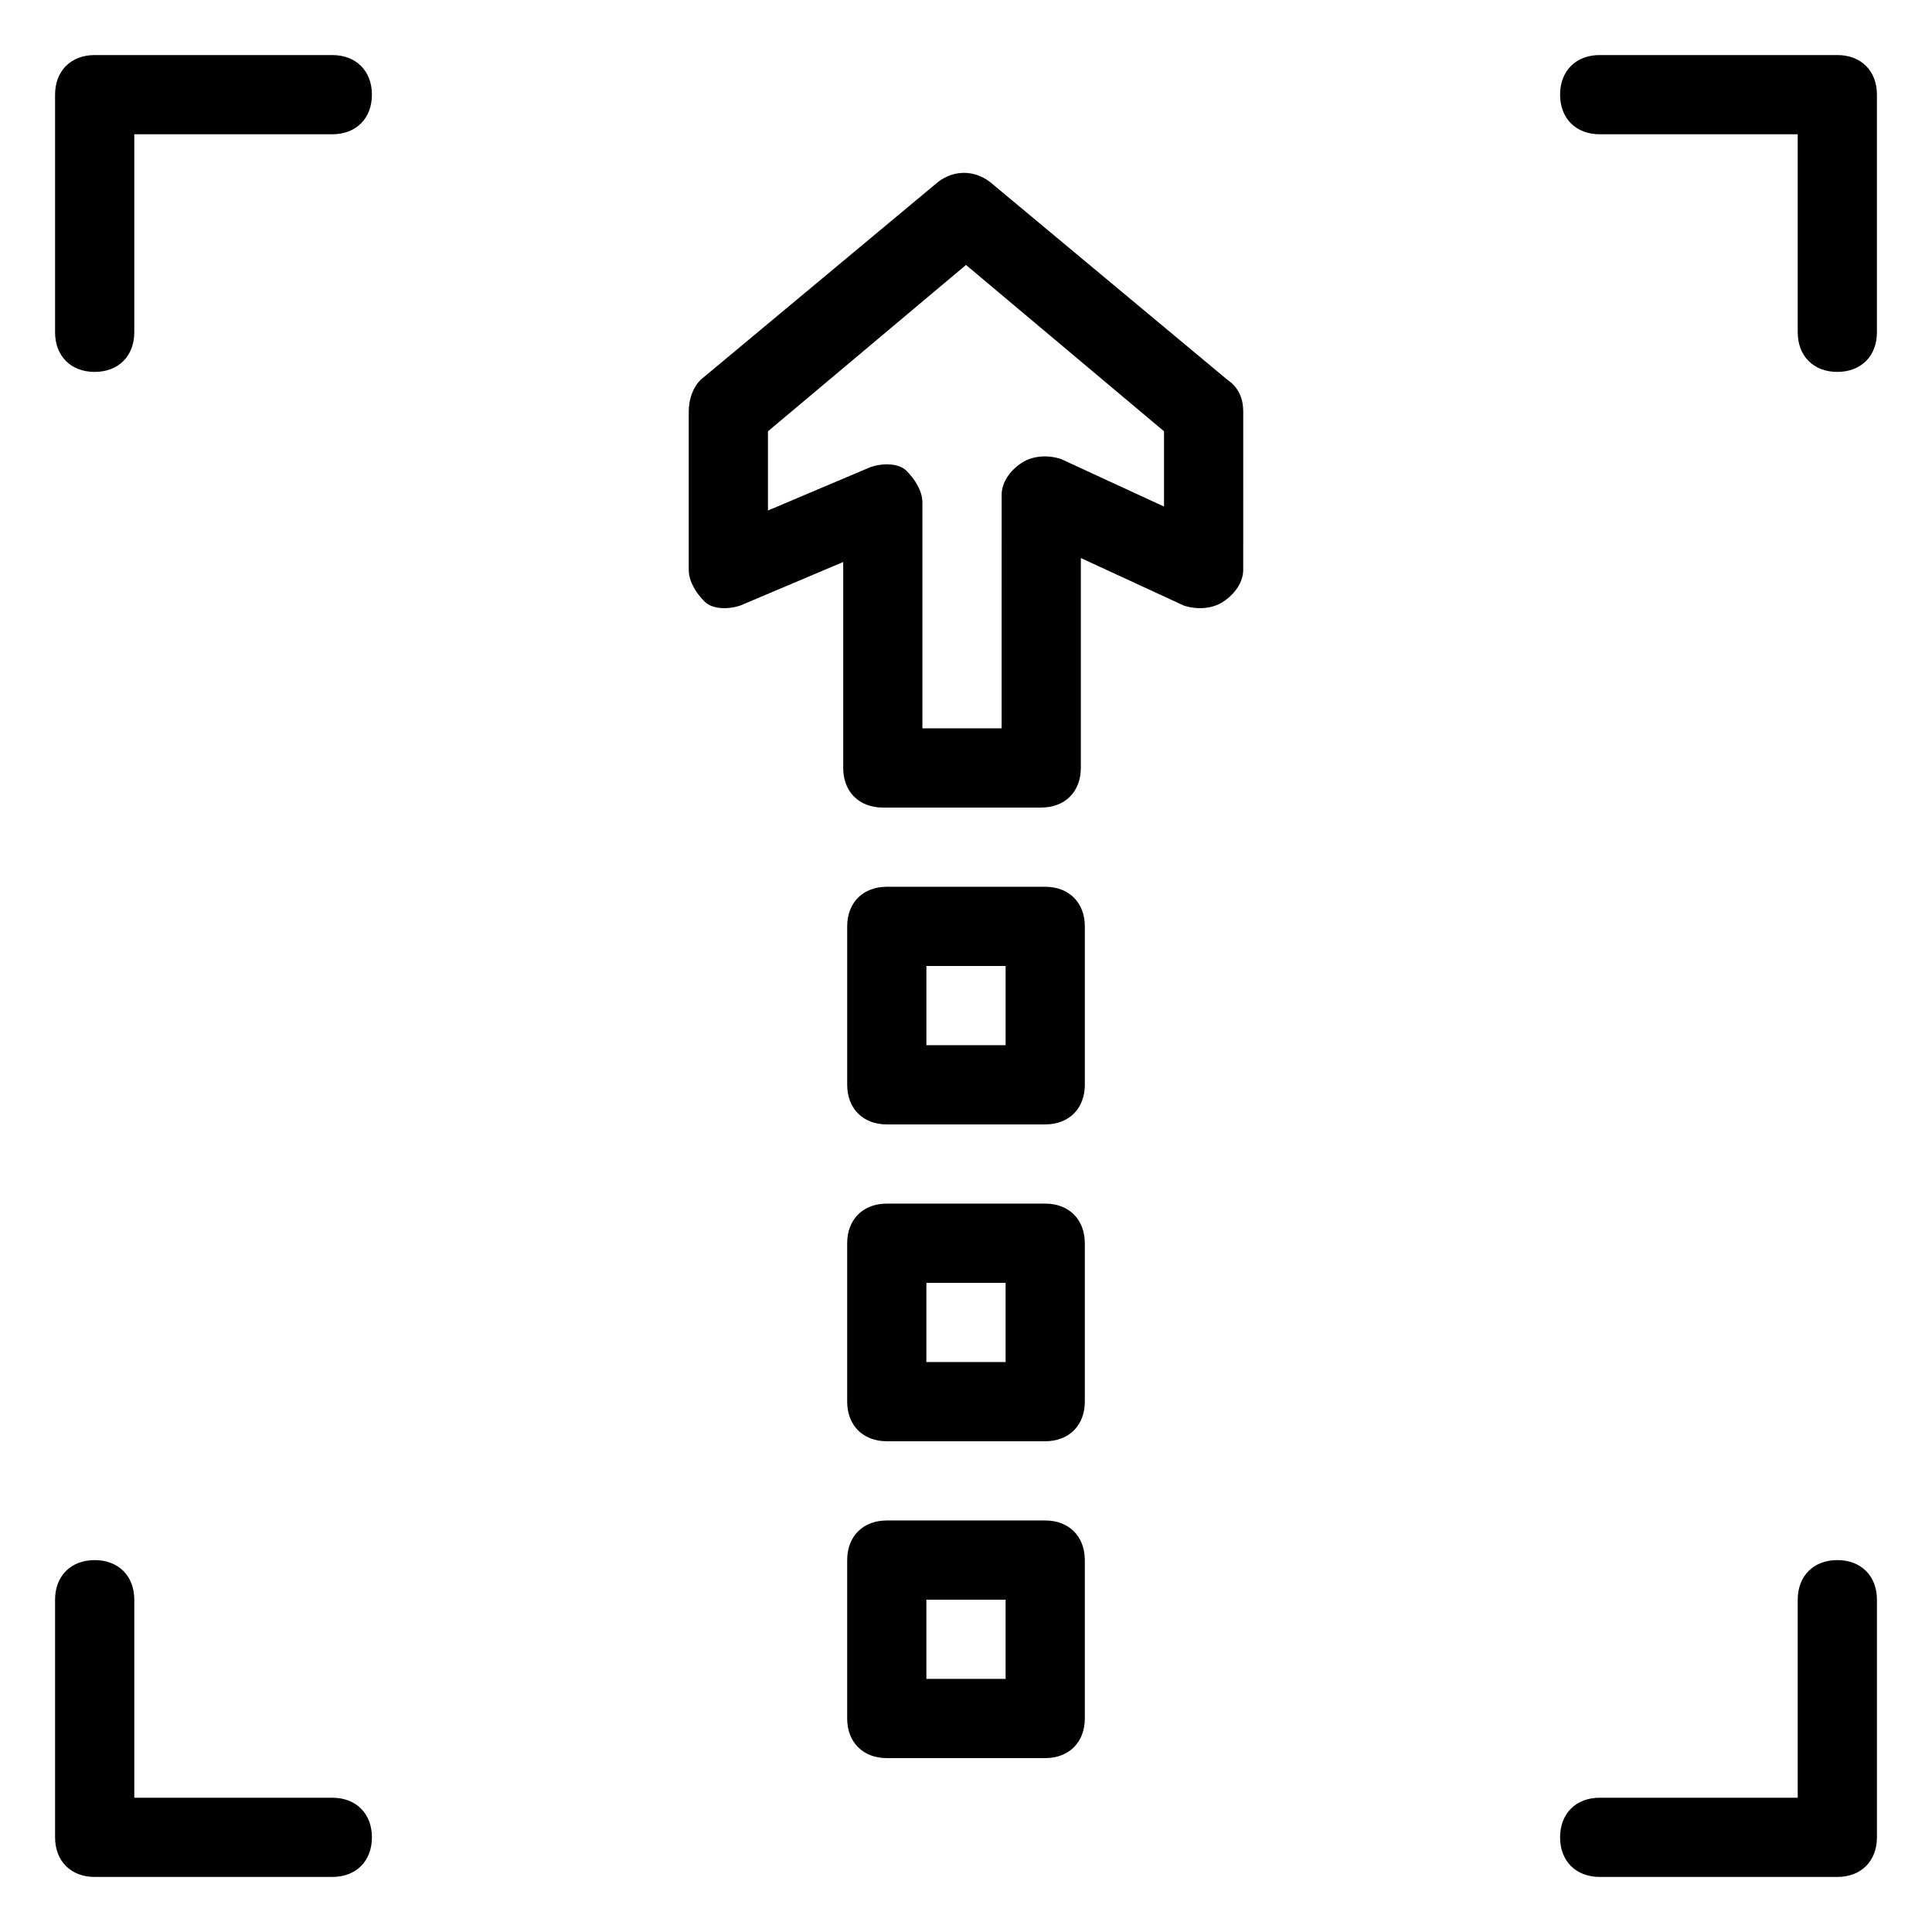 <?xml version="1.0" encoding="UTF-8"?>
<!-- Uploaded to: SVG Repo, www.svgrepo.com, Generator: SVG Repo Mixer Tools -->
<svg fill="#000000" width="800px" height="800px" version="1.1" viewBox="144 144 512 512" xmlns="http://www.w3.org/2000/svg">
 <g>
  <path d="m630.91 158.59h-62.977c-6.297 0-10.496 4.199-10.496 10.496 0 6.297 4.199 10.496 10.496 10.496h52.48v52.48c0 6.297 4.199 10.496 10.496 10.496s10.496-4.199 10.496-10.496v-62.977c0-6.297-4.199-10.496-10.496-10.496z"/>
  <path d="m630.91 557.44c-6.297 0-10.496 4.199-10.496 10.496v52.48h-52.48c-6.297 0-10.496 4.199-10.496 10.496s4.199 10.496 10.496 10.496h62.977c6.297 0 10.496-4.199 10.496-10.496v-62.977c0-6.297-4.199-10.496-10.496-10.496z"/>
  <path d="m169.09 242.56c6.297 0 10.496-4.199 10.496-10.496v-52.48h52.48c6.297 0 10.496-4.199 10.496-10.496 0-6.297-4.199-10.496-10.496-10.496h-62.977c-6.297 0-10.496 4.199-10.496 10.496v62.977c0 6.297 4.199 10.496 10.496 10.496z"/>
  <path d="m169.09 641.41h62.977c6.297 0 10.496-4.199 10.496-10.496s-4.199-10.496-10.496-10.496h-52.48v-52.48c0-6.297-4.199-10.496-10.496-10.496-6.297 0-10.496 4.199-10.496 10.496v62.977c0 6.297 4.199 10.496 10.496 10.496z"/>
  <path d="m473.47 253.05c0-3.148-1.051-6.297-4.199-8.398l-62.977-52.48c-4.199-3.148-9.445-3.148-13.645 0l-62.977 52.48c-2.102 2.102-3.148 5.25-3.148 8.398v41.984c0 3.148 2.098 6.297 4.199 8.398 2.098 2.098 6.297 2.098 9.445 1.051l27.289-11.547v54.578c0 6.297 4.199 10.496 10.496 10.496h41.984c6.297 0 10.496-4.199 10.496-10.496v-55.629l27.289 12.594c3.148 1.051 7.348 1.051 10.496-1.051 3.148-2.098 5.246-5.246 5.246-8.398zm-20.992 25.191-27.289-12.594c-3.148-1.051-7.348-1.051-10.496 1.051-3.148 2.098-5.246 5.246-5.246 8.398l-0.004 61.922h-20.992v-59.828c0-3.148-2.098-6.297-4.199-8.398-2.098-2.098-6.297-2.098-9.445-1.051l-27.289 11.547v-20.992l52.48-44.082 52.48 44.082z"/>
  <path d="m379.01 441.98h41.984c6.297 0 10.496-4.199 10.496-10.496v-41.984c0-6.297-4.199-10.496-10.496-10.496h-41.984c-6.297 0-10.496 4.199-10.496 10.496v41.984c0 6.297 4.195 10.496 10.496 10.496zm10.496-41.984h20.992v20.992h-20.992z"/>
  <path d="m368.51 515.45c0 6.297 4.199 10.496 10.496 10.496h41.984c6.297 0 10.496-4.199 10.496-10.496v-41.984c0-6.297-4.199-10.496-10.496-10.496h-41.984c-6.297 0-10.496 4.199-10.496 10.496zm20.992-31.488h20.992v20.992h-20.992z"/>
  <path d="m368.51 599.42c0 6.297 4.199 10.496 10.496 10.496h41.984c6.297 0 10.496-4.199 10.496-10.496v-41.984c0-6.297-4.199-10.496-10.496-10.496h-41.984c-6.297 0-10.496 4.199-10.496 10.496zm20.992-31.488h20.992v20.992h-20.992z"/>
 </g>
</svg>
